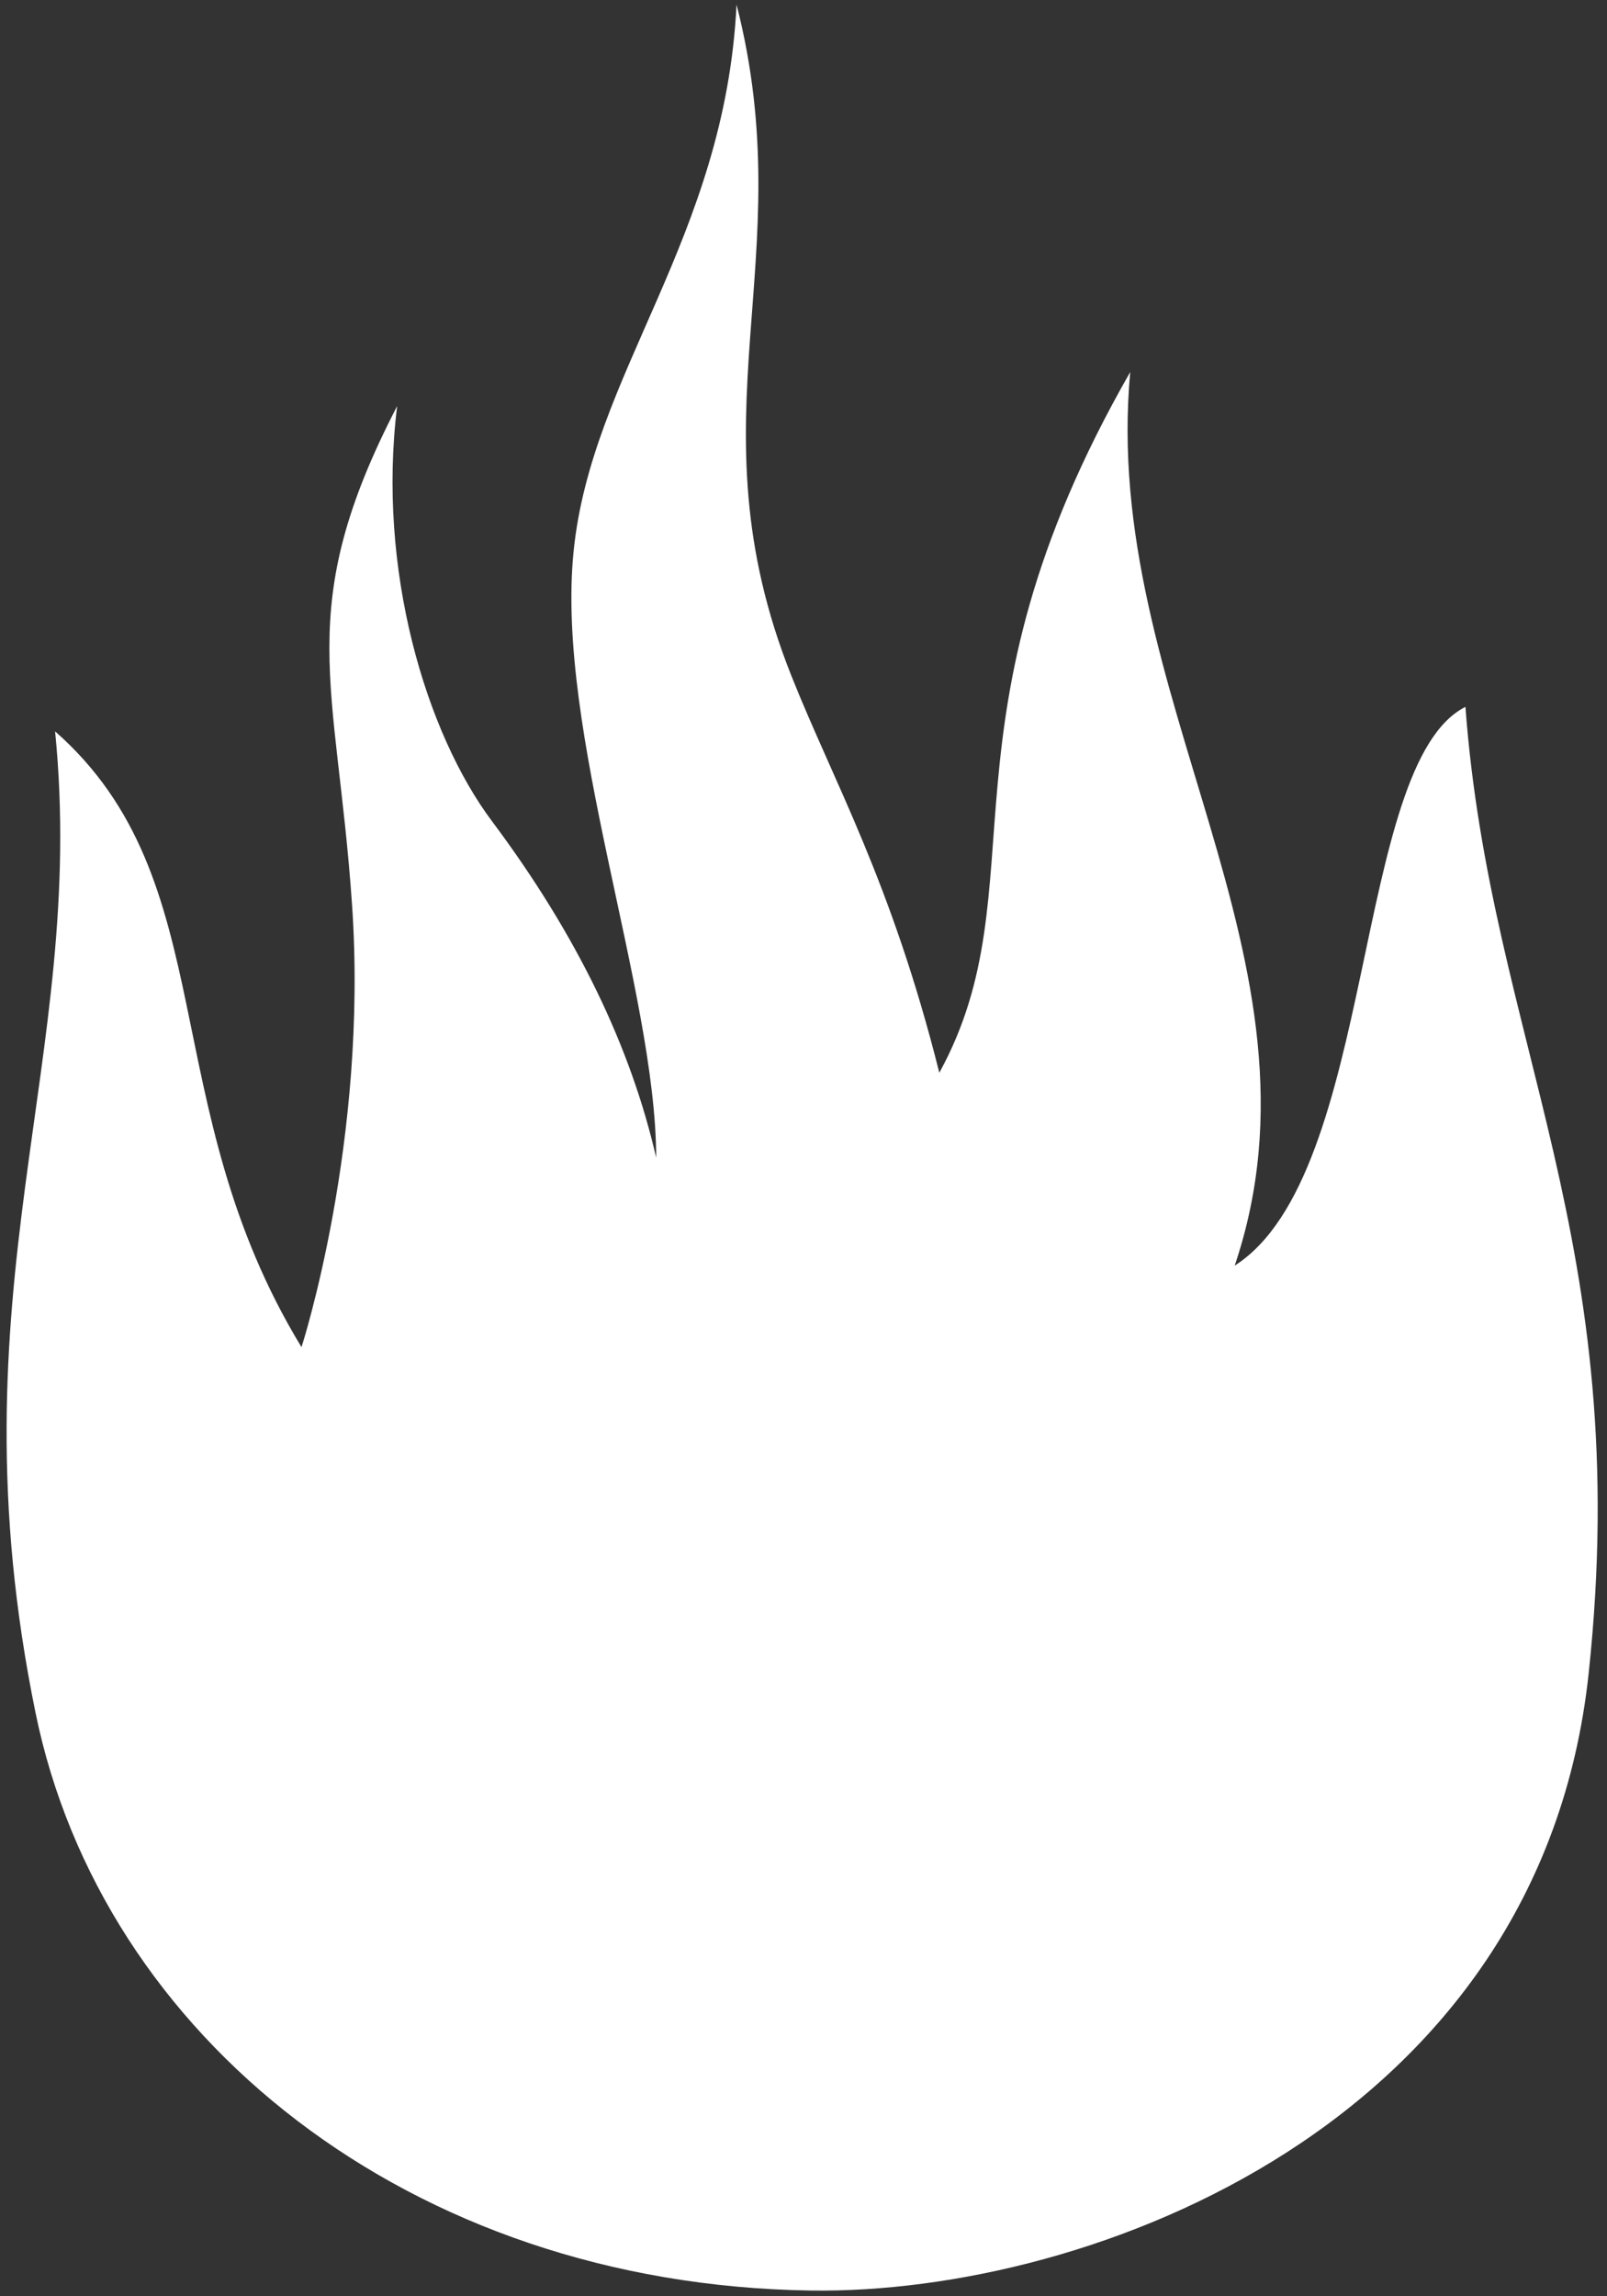 <?xml version="1.0" encoding="utf-8"?>
<!-- Generator: Adobe Illustrator 24.0.2, SVG Export Plug-In . SVG Version: 6.00 Build 0)  -->
<svg version="1.1" id="Camada_1" xmlns="http://www.w3.org/2000/svg" xmlns:xlink="http://www.w3.org/1999/xlink" x="0px" y="0px"
	 viewBox="0 0 42 60" style="enable-background:new 0 0 42 60;" xml:space="preserve">
<rect x="0" y="0" width="42" height="60" fill="#333333" stroke="none"/>
<style type="text/css">
	.st0{fill:#FFFFFF;}
</style>
<path id="path3675-6-6_4_" class="st0" d="M1.44,19.11c0.86,8.63-2.78,14.57-0.51,25.65c1.73,8.45,9.76,14.93,20.25,15.09
	c7.35,0.11,19.08-4.37,20.34-16.12c1.21-11.32-2.57-16.52-3.22-25.26c-2.96,1.49-2.31,12.22-6.03,14.6
	c2.69-7.98-3.52-14.92-2.73-23.35c-5.26,9.18-2.32,13.44-4.99,18.31c-1.26-5.02-2.77-7.61-3.87-10.38
	c-2.69-6.76,0.29-10.81-1.43-17.53c-0.3,6.11-3.8,9.65-4.26,14.3c-0.47,4.7,2.15,11.46,2.16,15.83c-0.66-2.88-2.06-5.81-4.29-8.79
	c-1.73-2.31-3.01-6.58-2.48-10.85c-2.75,5.31-1.58,7.2-1.18,13.02C9.63,29.81,7.88,35.2,7.88,35.2C4.01,28.84,5.87,23.01,1.44,19.11
	L1.44,19.11z"/>
</svg>
